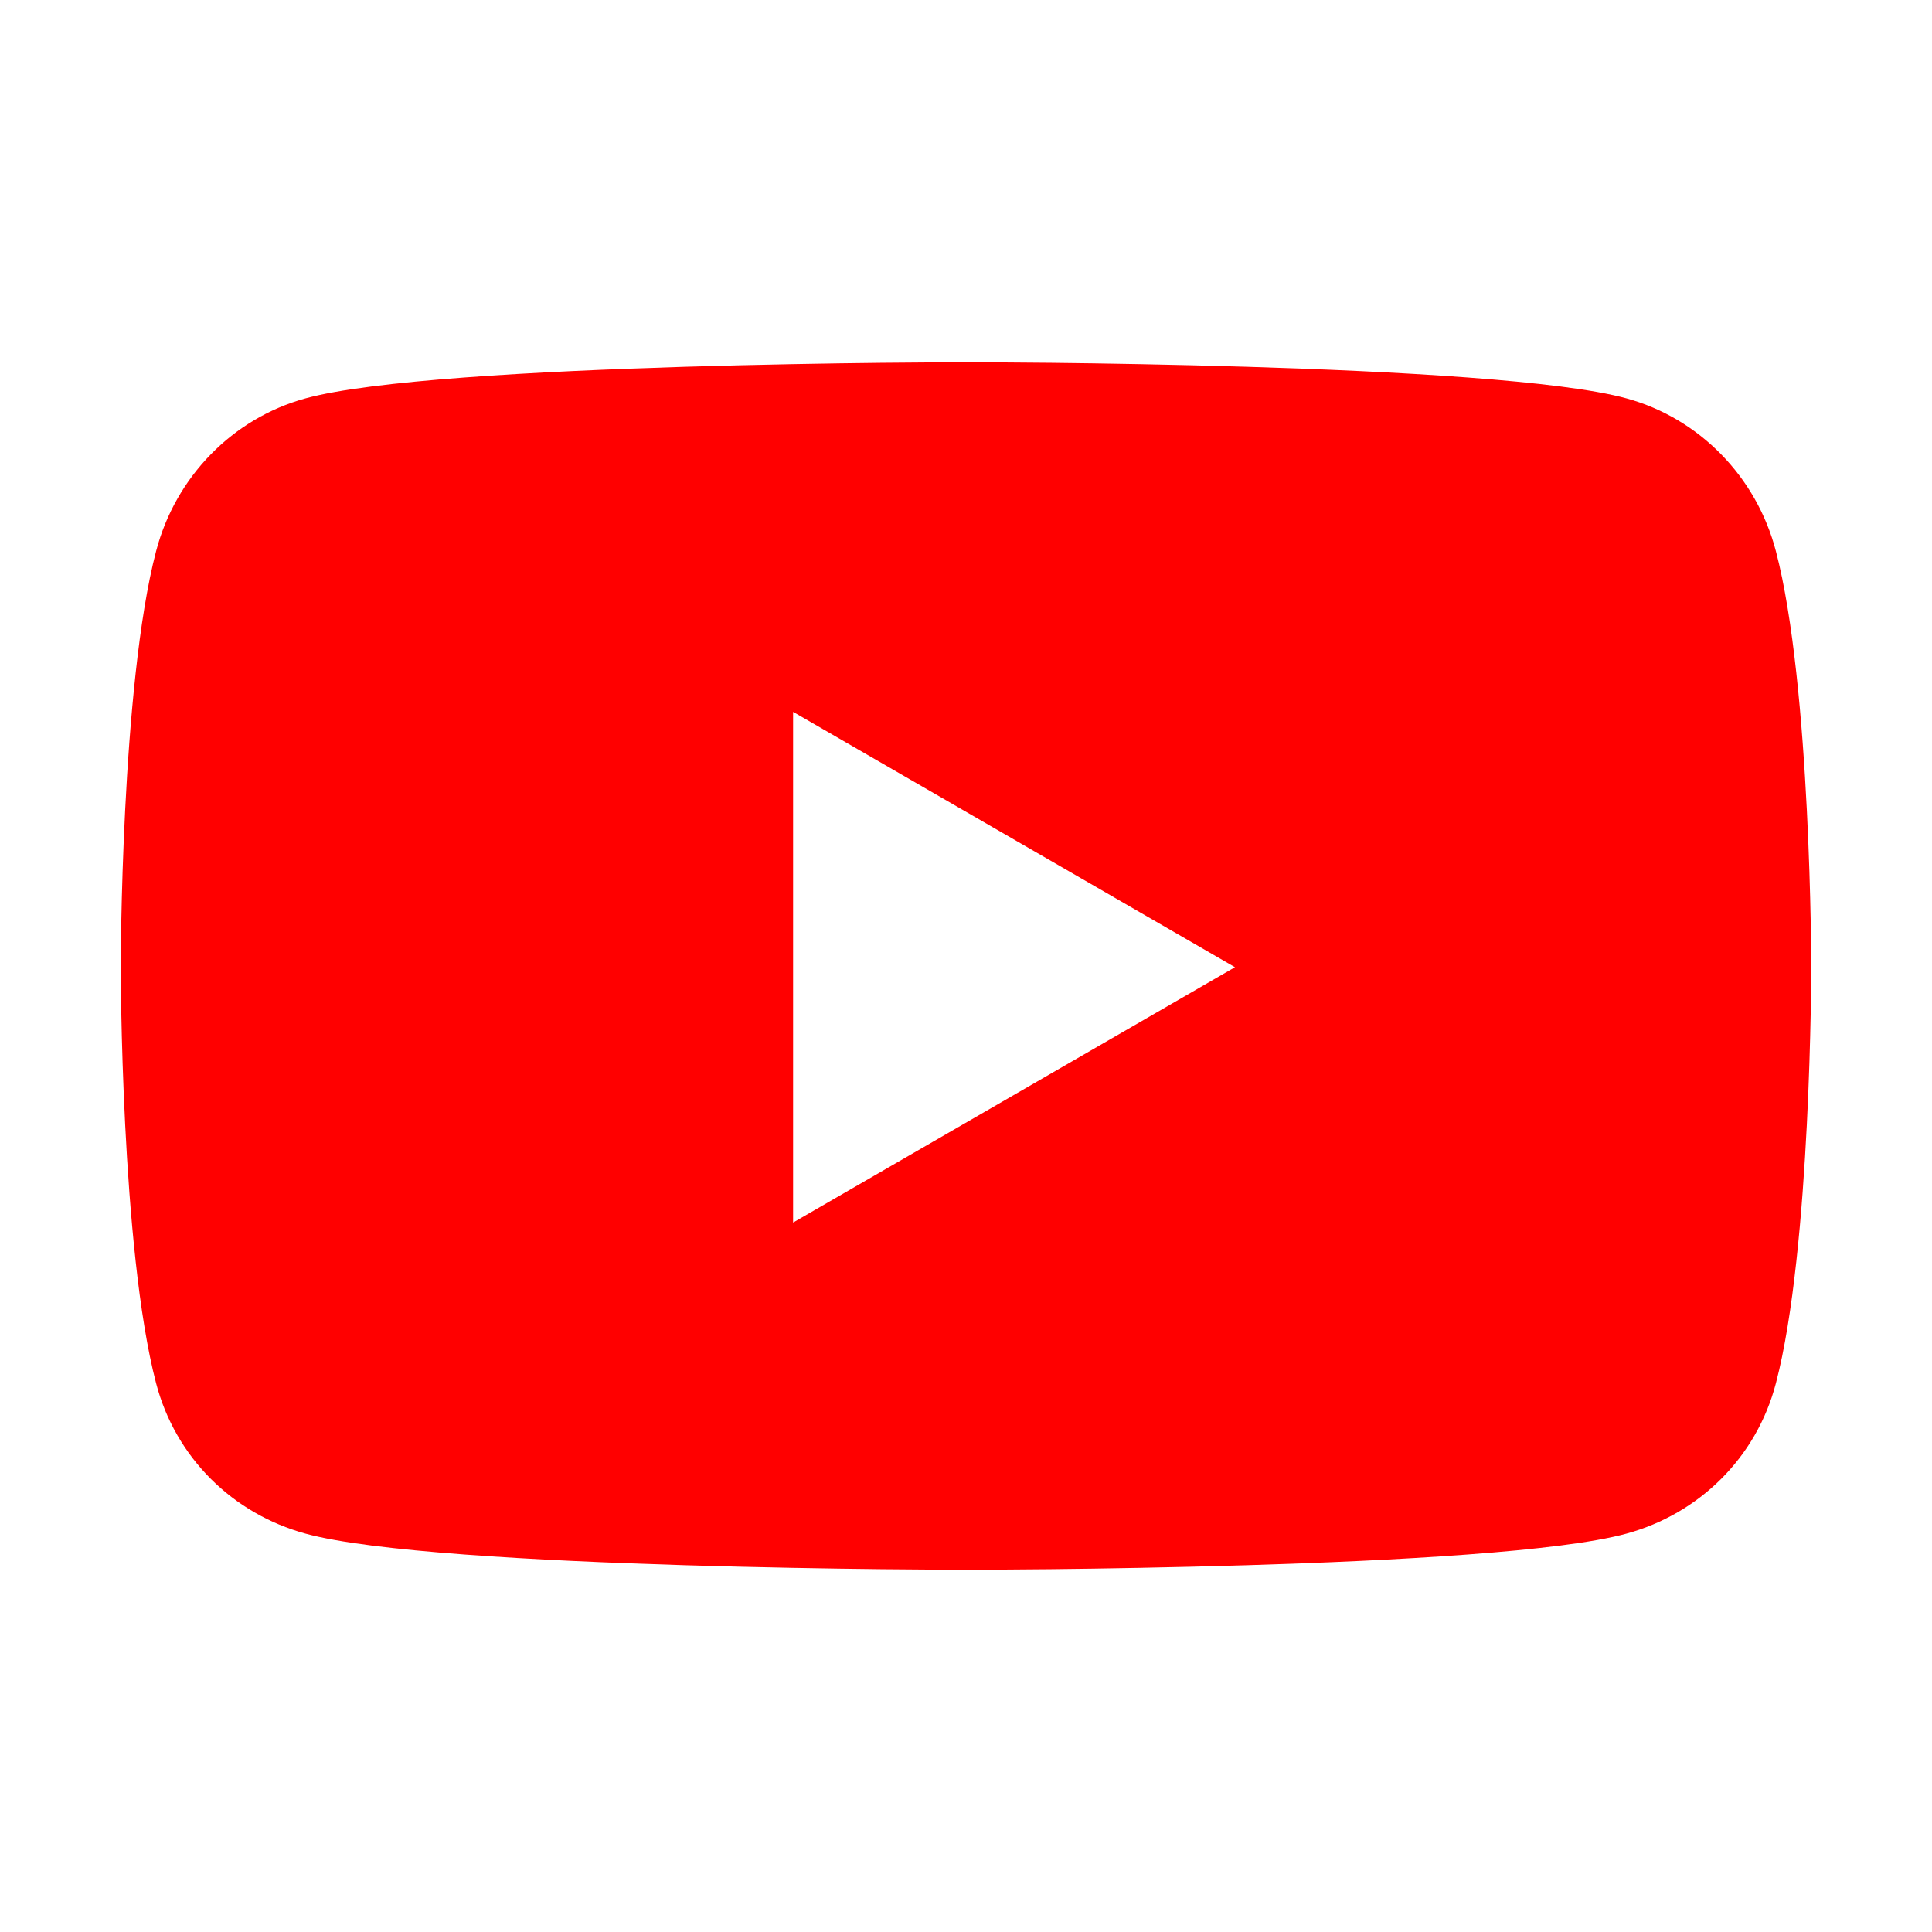 <svg width="24" height="24" viewBox="0 0 24 24" fill="none" xmlns="http://www.w3.org/2000/svg">
<path d="M22.061 6.847C21.82 5.923 21.108 5.196 20.205 4.949C18.567 4.5 12 4.5 12 4.5C12 4.5 5.433 4.5 3.795 4.949C2.892 5.196 2.18 5.923 1.939 6.847C1.5 8.521 1.5 12.015 1.5 12.015C1.5 12.015 1.5 15.509 1.939 17.183C2.18 18.107 2.892 18.804 3.795 19.051C5.433 19.5 12 19.5 12 19.5C12 19.5 18.567 19.5 20.205 19.051C21.108 18.804 21.82 18.107 22.061 17.183C22.5 15.509 22.5 12.015 22.5 12.015C22.5 12.015 22.5 8.521 22.061 6.847ZM9.852 15.187V8.843L15.341 12.015L9.852 15.187Z" fill="#FF0000"/>
</svg>
